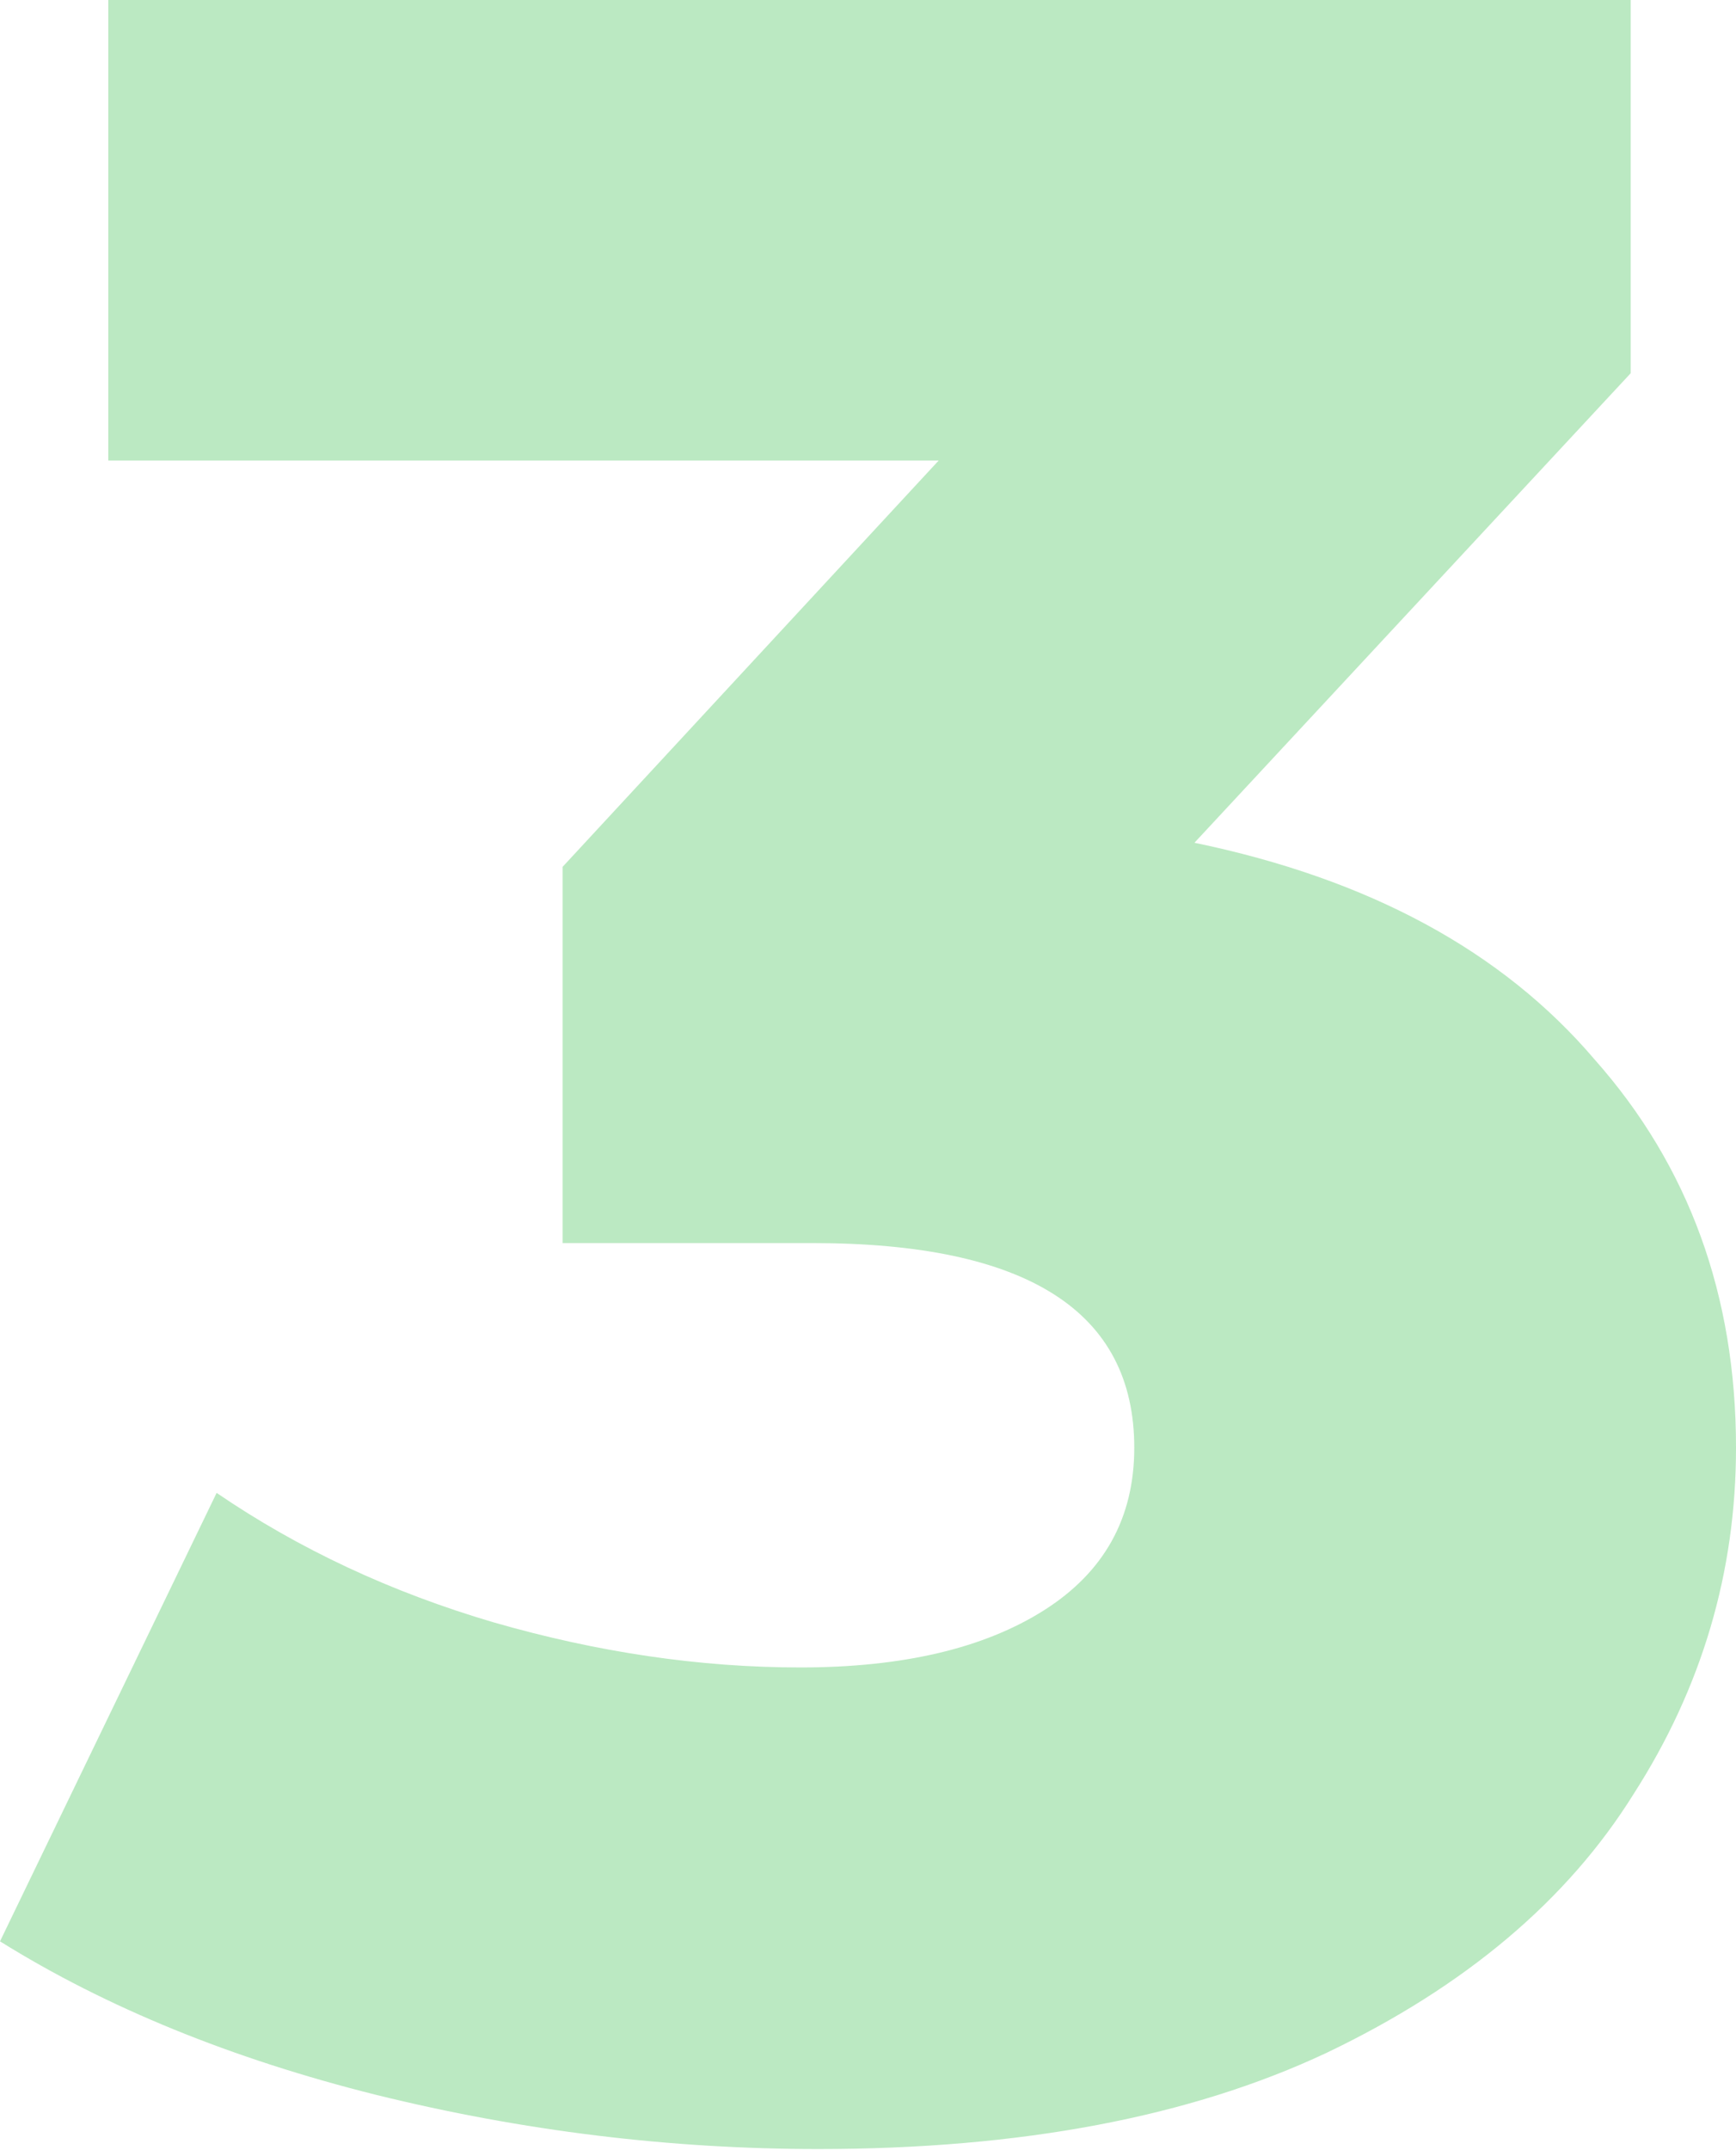<?xml version="1.0" encoding="UTF-8"?> <svg xmlns="http://www.w3.org/2000/svg" width="231" height="286" viewBox="0 0 231 286" fill="none"> <path d="M158.938 112.098C182.158 116.902 199.907 126.51 212.184 140.923C224.729 155.068 231.001 172.283 231.001 192.568C231.001 209.115 226.464 224.462 217.389 238.608C208.581 252.753 194.969 264.23 176.553 273.038C158.404 281.579 135.851 285.849 108.894 285.849C89.144 285.849 69.527 283.447 50.043 278.643C30.826 273.838 14.145 267.033 -0 258.225L28.825 198.573C39.768 206.046 52.045 211.784 65.657 215.788C79.535 219.791 93.147 221.793 106.492 221.793C120.104 221.793 130.914 219.258 138.921 214.187C146.928 209.115 150.931 201.909 150.931 192.568C150.931 174.419 136.652 165.344 108.094 165.344H74.865V115.3L124.908 61.253H14.412V-1.90901e-05H216.989V49.643L158.938 112.098Z" fill="#17B630" fill-opacity="0.29"></path> </svg> 